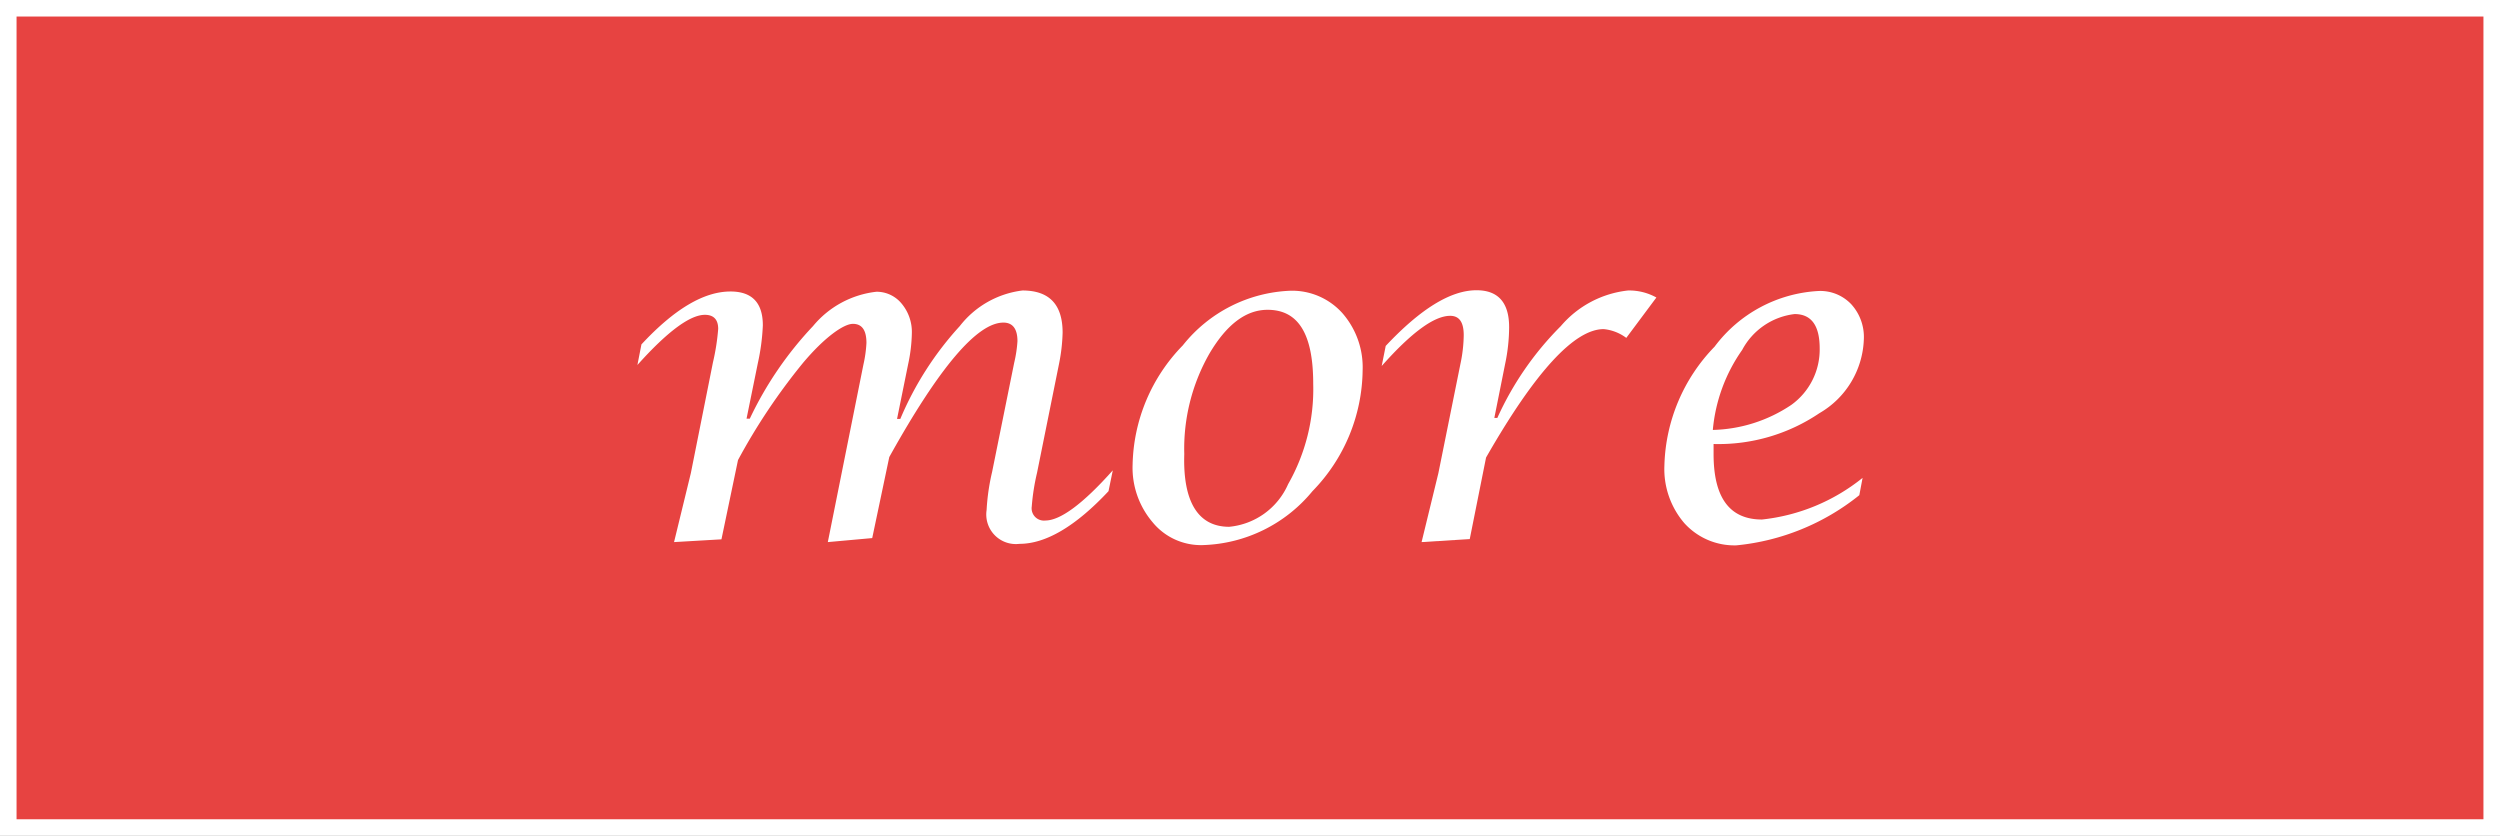<svg xmlns="http://www.w3.org/2000/svg" viewBox="0 0 99.66 33.32"><rect x="0" y="0" width="99.66" height="33.32" fill="#333333" stroke="none"/><defs><style>.cls-1{fill:#e74341;stroke:#fff;stroke-miterlimit:10;stroke-width:0.66px;}.cls-2{fill:#fff;}</style></defs><g id="レイヤー_2" data-name="レイヤー 2"><g id="スマホ"><rect class="cls-1" x="0.33" y="0.33" width="99" height="32.66"/><path class="cls-2" d="M26.87,21.61l.67-2.75.88-4.41a8.88,8.88,0,0,0,.21-1.34c0-.37-.18-.56-.53-.56-.59,0-1.49.66-2.69,2l.16-.82c1.31-1.41,2.49-2.11,3.55-2.11q1.29,0,1.29,1.35a8.61,8.61,0,0,1-.2,1.51l-.45,2.21h.13A14.21,14.21,0,0,1,32.41,13a3.83,3.83,0,0,1,2.53-1.37,1.29,1.29,0,0,1,1,.47,1.76,1.76,0,0,1,.41,1.18,6.36,6.36,0,0,1-.15,1.25l-.44,2.17h.13A12.85,12.85,0,0,1,38.26,13a3.74,3.74,0,0,1,2.5-1.42c1.07,0,1.6.56,1.6,1.68a7.1,7.1,0,0,1-.14,1.23l-.88,4.36a8.69,8.69,0,0,0-.21,1.34.49.49,0,0,0,.54.56c.59,0,1.49-.65,2.69-2l-.17.83c-1.31,1.4-2.5,2.1-3.55,2.1a1.18,1.18,0,0,1-1.31-1.35,8.64,8.64,0,0,1,.22-1.52l.88-4.35a5.11,5.11,0,0,0,.13-.86c0-.49-.19-.74-.56-.74q-1.57,0-4.55,5.36l-.68,3.23L33,21.61l1.42-7.08a5,5,0,0,0,.12-.86c0-.51-.18-.76-.54-.76s-1.12.52-2,1.57a24.37,24.37,0,0,0-2.58,3.86l-.66,3.16Z"/><path class="cls-2" d="M47.94,21.73a2.49,2.49,0,0,1-2-.92,3.35,3.35,0,0,1-.79-2.28,7,7,0,0,1,2-4.76,5.76,5.76,0,0,1,4.29-2.18,2.69,2.69,0,0,1,2.07.89,3.28,3.28,0,0,1,.81,2.28,7,7,0,0,1-2,4.82A5.88,5.88,0,0,1,47.94,21.73ZM49,21a2.86,2.86,0,0,0,2.35-1.7,7.65,7.65,0,0,0,1-4c0-2-.6-2.95-1.82-2.95-.86,0-1.63.58-2.32,1.75a7.65,7.65,0,0,0-1,4C47.15,20,47.76,21,49,21Z"/><path class="cls-2" d="M56.67,21.61l.67-2.75.88-4.36a5.76,5.76,0,0,0,.13-1.14c0-.52-.18-.77-.54-.77-.64,0-1.55.67-2.73,2l.16-.8c1.39-1.48,2.59-2.22,3.62-2.22.86,0,1.3.49,1.3,1.47A7.19,7.19,0,0,1,60,14.51l-.43,2.15h.12A12.37,12.37,0,0,1,62.22,13a4.1,4.1,0,0,1,2.68-1.42,2.23,2.23,0,0,1,1.13.28l-1.2,1.61a1.78,1.78,0,0,0-.9-.35c-1.17,0-2.74,1.71-4.69,5.12l-.65,3.25Z"/><path class="cls-2" d="M74.25,19.05l-.13.69a9.25,9.25,0,0,1-4.9,2,2.69,2.69,0,0,1-2.08-.89,3.31,3.31,0,0,1-.79-2.3,7.05,7.05,0,0,1,2-4.73,5.54,5.54,0,0,1,4.15-2.22,1.7,1.7,0,0,1,1.3.53,1.94,1.94,0,0,1,.5,1.4,3.54,3.54,0,0,1-1.77,2.94,7.19,7.19,0,0,1-4.22,1.23v.4c0,1.74.64,2.61,1.93,2.61A7.69,7.69,0,0,0,74.25,19.05Zm-6-1.91a5.86,5.86,0,0,0,3.16-1,2.72,2.72,0,0,0,1.13-2.25c0-.91-.33-1.37-1-1.37a2.73,2.73,0,0,0-2.09,1.43A6.55,6.55,0,0,0,68.28,17.14Z"/></g></g></svg>